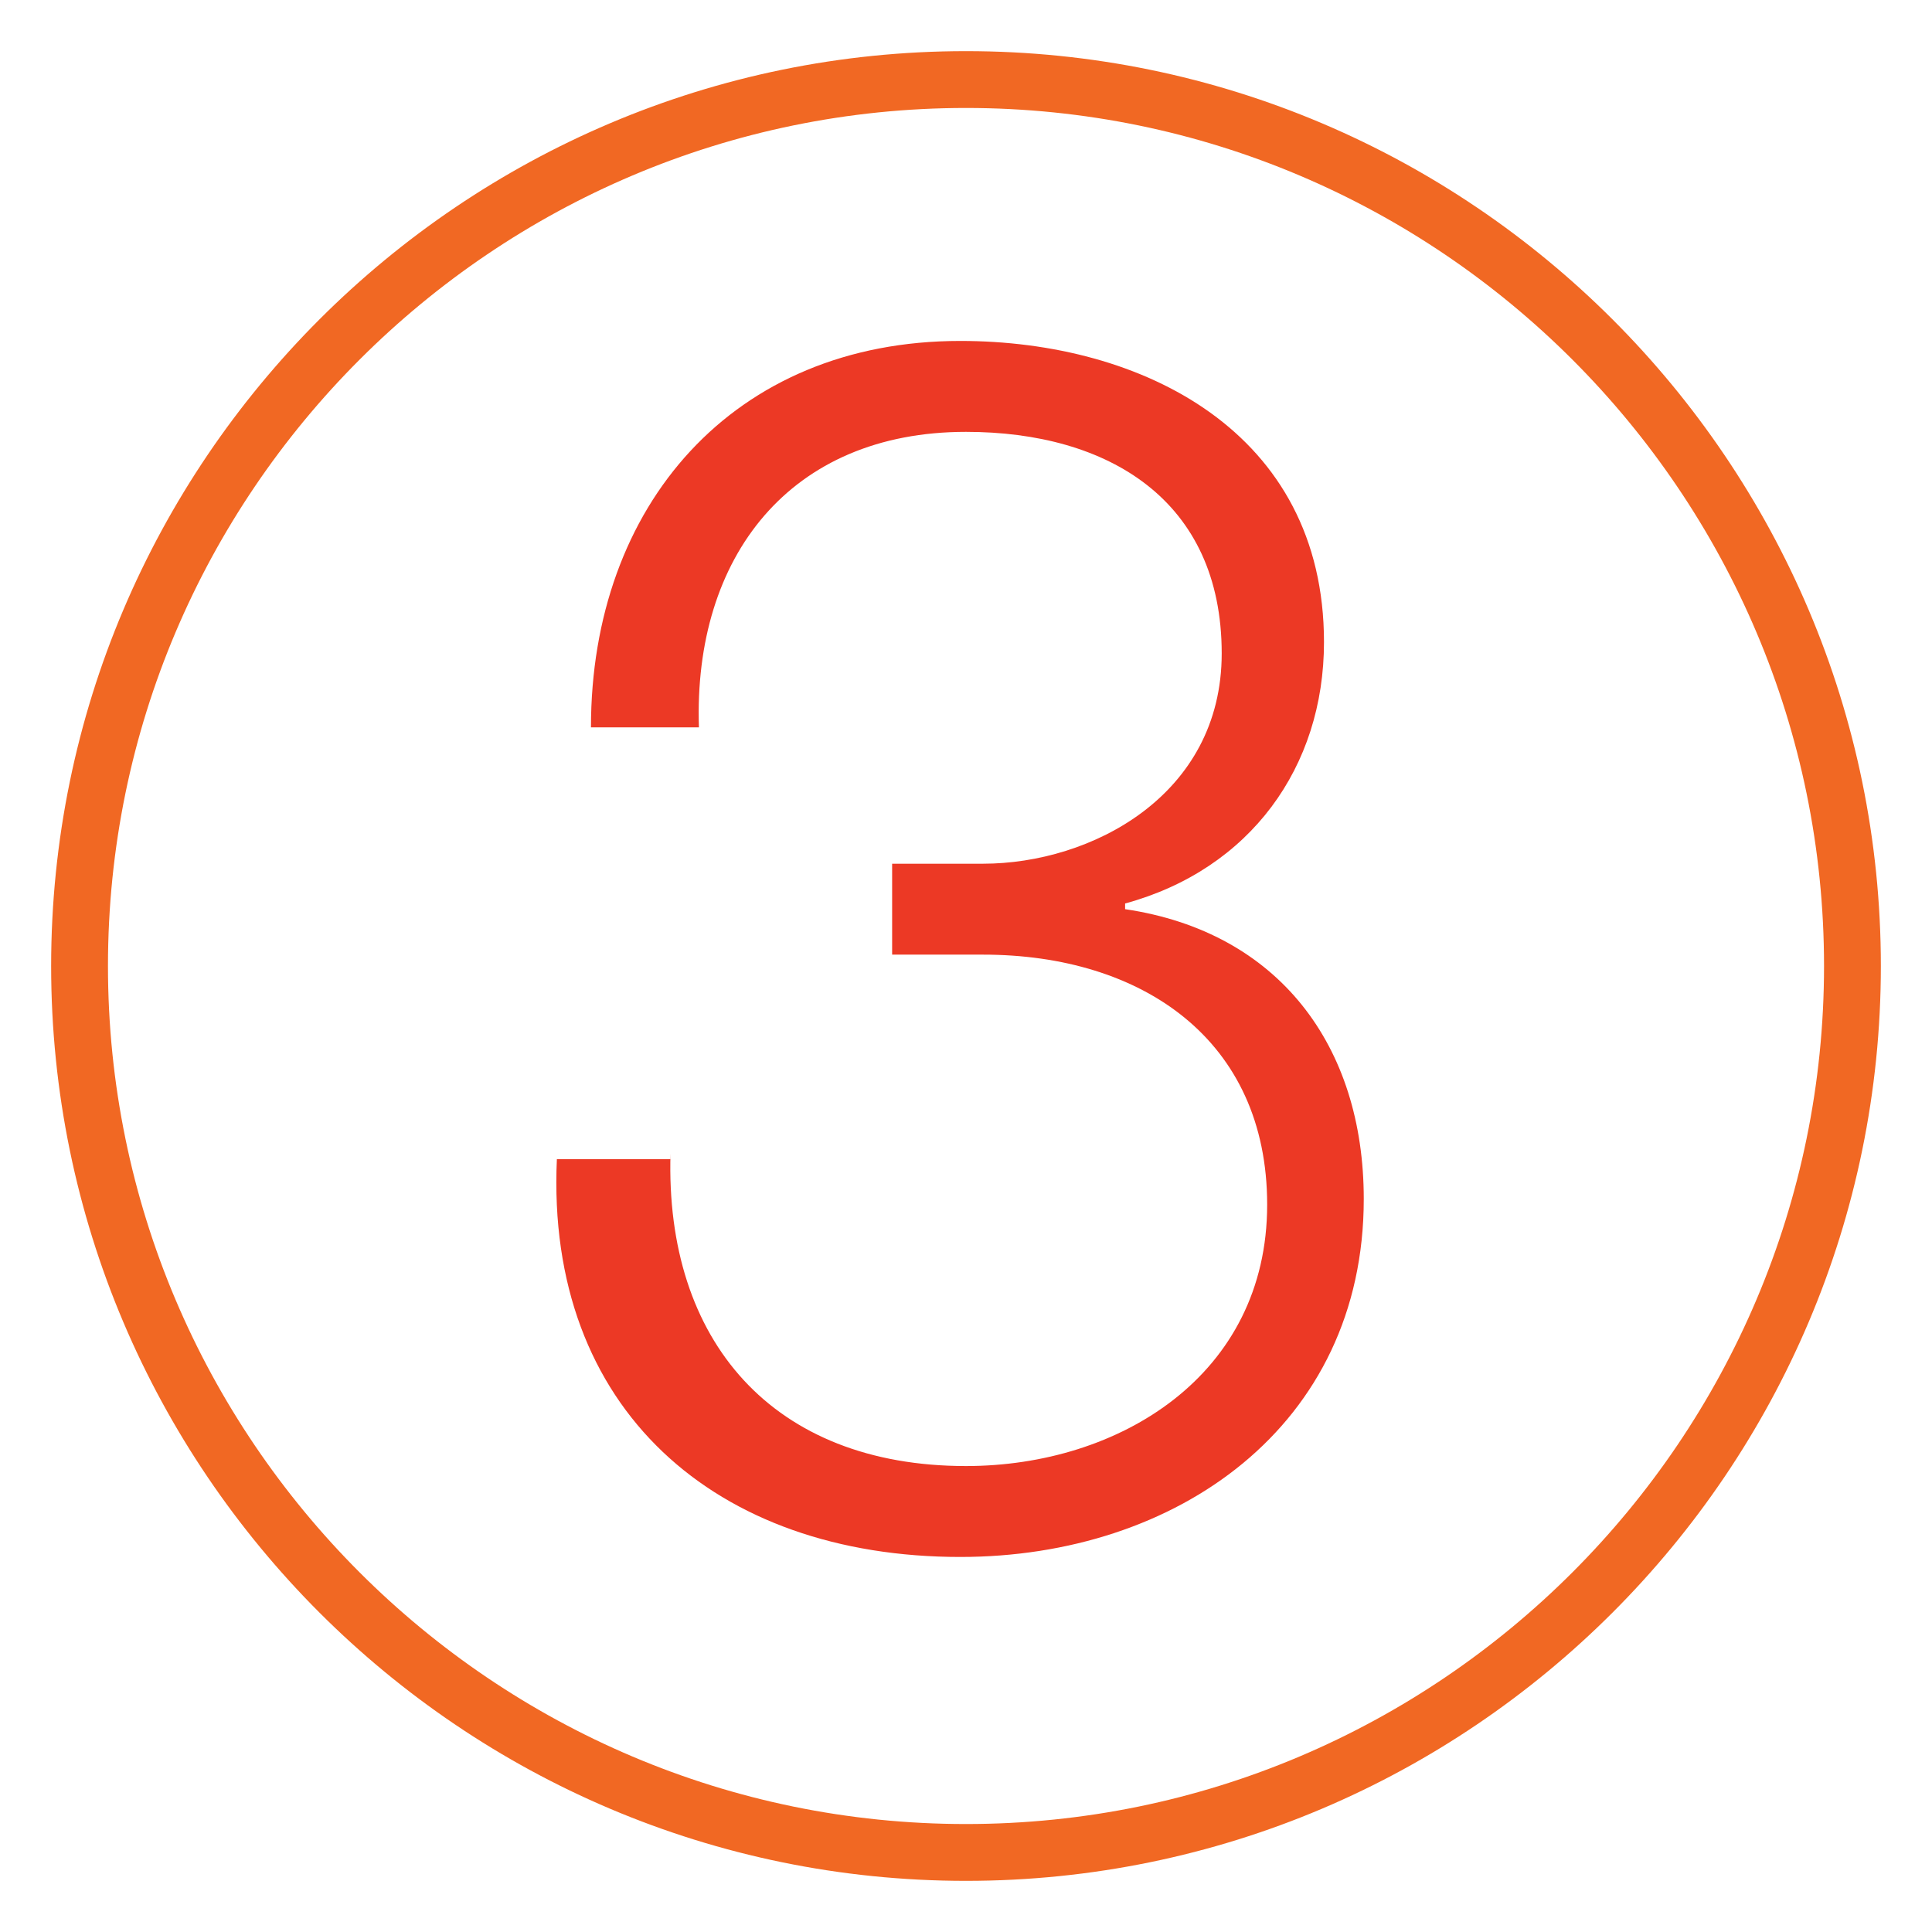 <?xml version="1.0" encoding="utf-8"?>
<!-- Generator: Adobe Illustrator 16.0.3, SVG Export Plug-In . SVG Version: 6.00 Build 0)  -->
<!DOCTYPE svg PUBLIC "-//W3C//DTD SVG 1.1//EN" "http://www.w3.org/Graphics/SVG/1.1/DTD/svg11.dtd">
<svg version="1.1" xmlns="http://www.w3.org/2000/svg" xmlns:xlink="http://www.w3.org/1999/xlink" x="0px" y="0px" width="34px"
	 height="34px" viewBox="0 0 34 34" style="enable-background:new 0 0 34 34;" xml:space="preserve">
<style type="text/css">
<![CDATA[
	.st0{fill:#EC3925;}
	.st3{fill:none;stroke:#F16823;}
]]>
</style>
<g id="Layer_3">
	<path class="st3" d="M17,1.4C8.4,1.4,1.4,8.4,1.4,17c0,8.6,7,15.6,15.6,15.6s15.6-7,15.6-15.6C32.6,8.4,25.6,1.4,17,1.4z"/>
	<g>
		<g>
			<path class="st0" d="M11.8,20.3c-0.1,3.3,1.8,5.5,5.2,5.5c2.7,0,5.3-1.6,5.3-4.6c0-2.9-2.2-4.4-5-4.4h-1.6v-1.6h1.6
				c1.9,0,4.2-1.2,4.2-3.7c0-2.7-2-3.9-4.5-3.9c-3.1,0-4.8,2.2-4.7,5.2h-1.9c0-3.9,2.5-6.8,6.5-6.8c3.2,0,6.4,1.6,6.4,5.3
				c0,2.2-1.3,4-3.5,4.6v0.1c2.7,0.4,4.2,2.4,4.2,5.1c0,4-3.3,6.3-7.1,6.3c-4.3,0-7.3-2.6-7.1-7H11.8z"/>
		</g>
	</g>
</g>
</svg>
